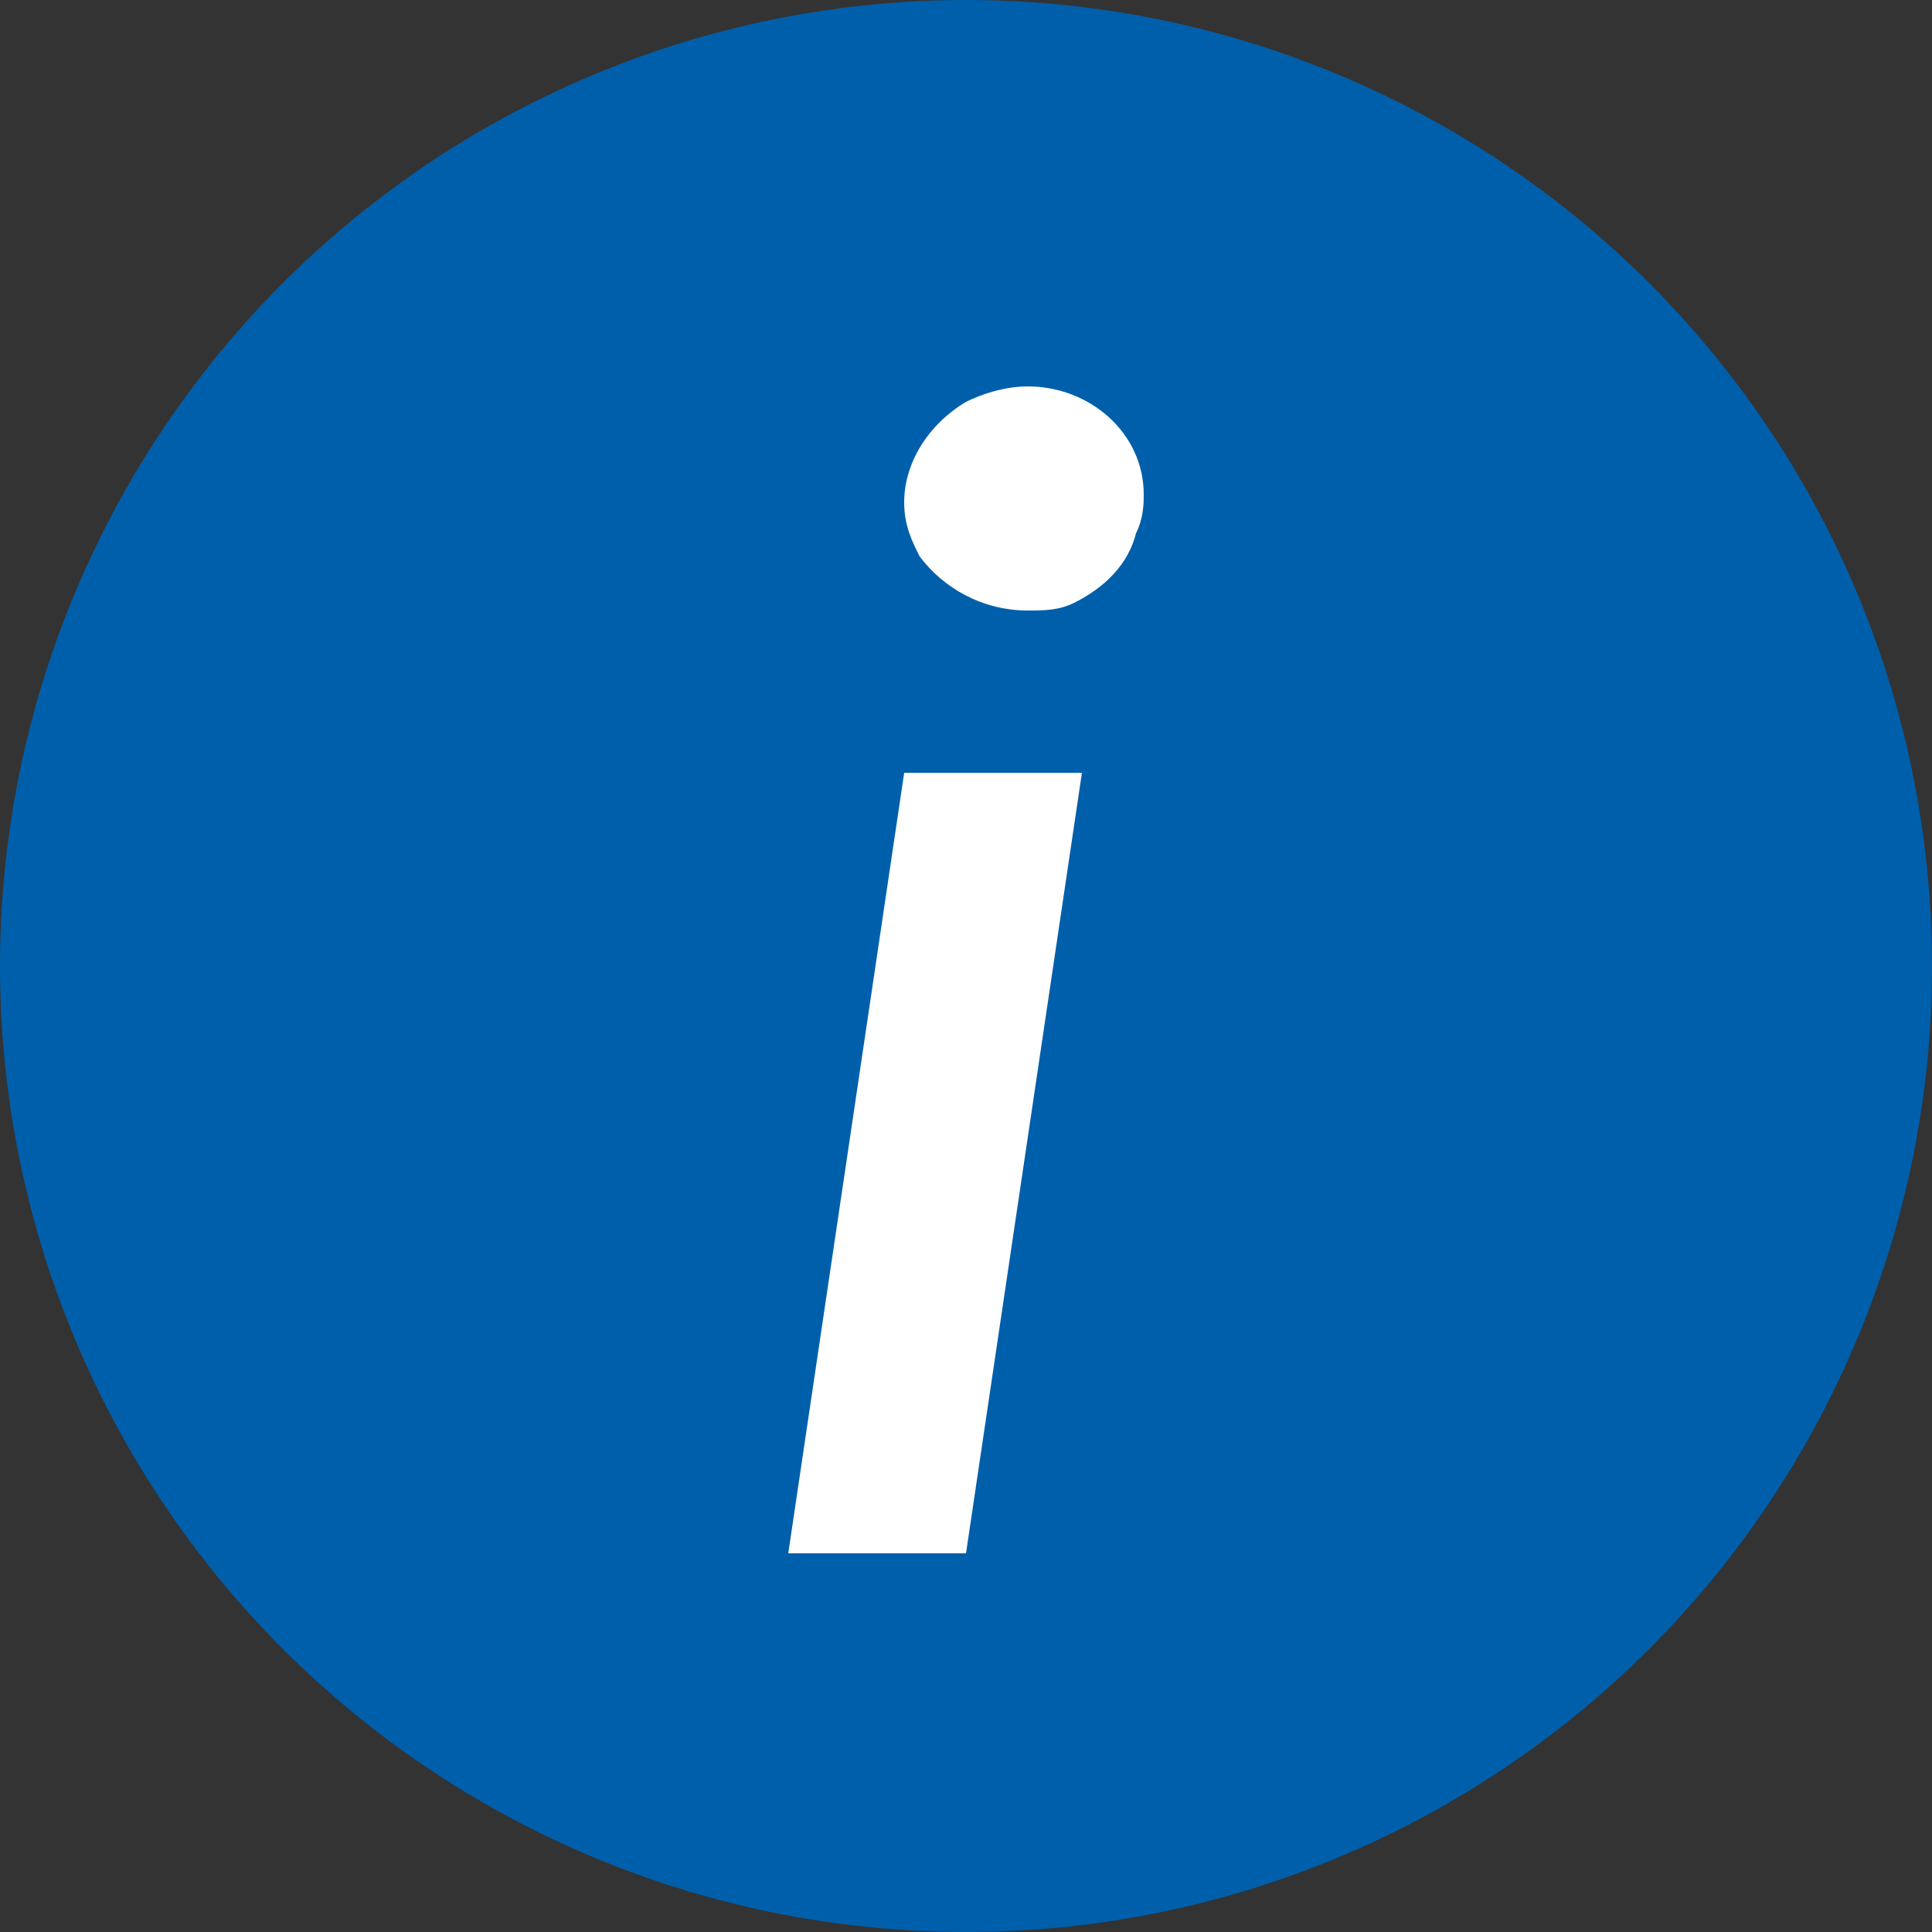 <?xml version="1.0" encoding="utf-8"?>
<!-- Generator: Adobe Illustrator 21.0.0, SVG Export Plug-In . SVG Version: 6.00 Build 0)  -->
<!DOCTYPE svg PUBLIC "-//W3C//DTD SVG 1.1//EN" "http://www.w3.org/Graphics/SVG/1.1/DTD/svg11.dtd">
<svg version="1.1" id="Ebene_1" xmlns="http://www.w3.org/2000/svg" xmlns:xlink="http://www.w3.org/1999/xlink" x="0px" y="0px"
	 viewBox="0 0 25 25" style="enable-background:new 0 0 25 25;" xml:space="preserve">
<rect x="0" y="0" width="25" height="25" fill="#333333" stroke="none"/>
<style type="text/css">
	.st0{fill:#005FAB;}
	.st1{fill:#FFFFFF;}
</style>
<g>
	<circle class="st0" cx="12.5" cy="12.5" r="12.5"/>
</g>
<path class="st1" d="M13.3,7.9c0.2,0,0.4,0,0.6-0.1c0.4-0.2,0.7-0.5,0.8-0.9c0.1-0.2,0.1-0.4,0.1-0.5c0-0.8-0.7-1.4-1.5-1.4
	c-0.3,0-0.6,0.1-0.8,0.2c-0.5,0.3-0.8,0.8-0.8,1.3c0,0.3,0.1,0.5,0.2,0.7C12.2,7.6,12.7,7.9,13.3,7.9z"/>
<polygon class="st1" points="11.7,10 10.2,20.1 12.5,20.1 14,10 "/>
</svg>

